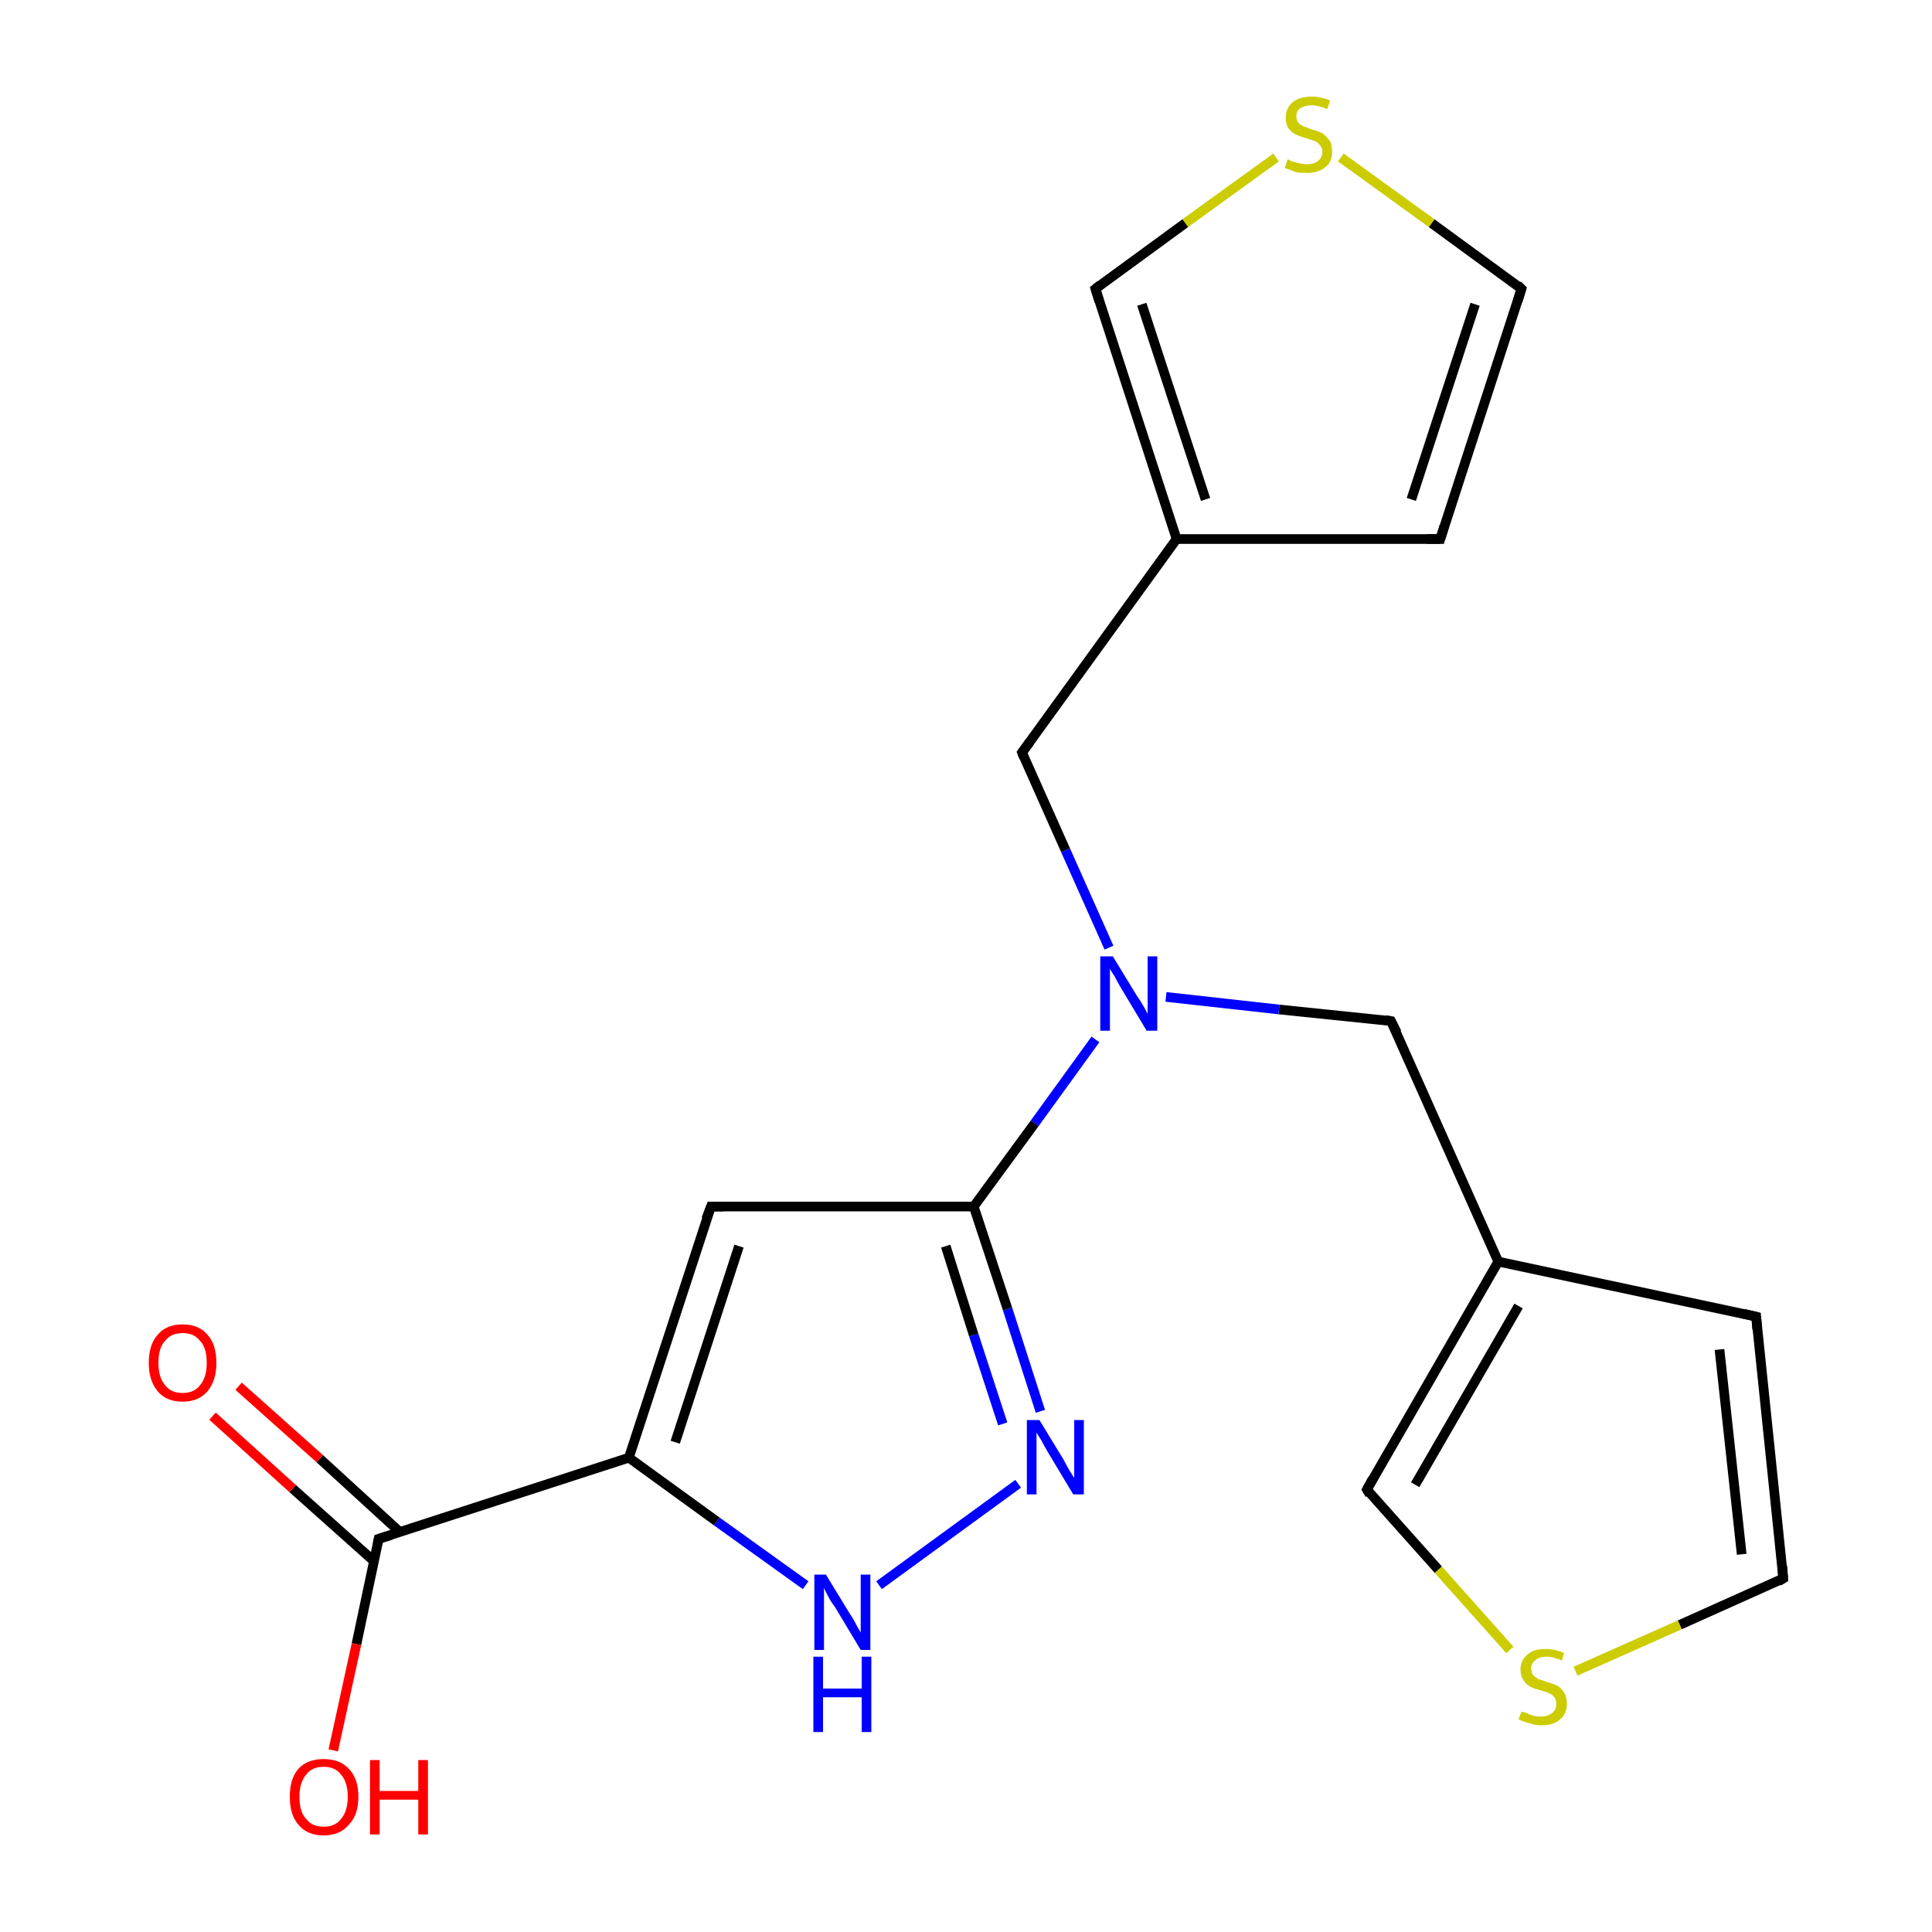 <?xml version='1.0' encoding='iso-8859-1'?>
<svg version='1.1' baseProfile='full'
              xmlns='http://www.w3.org/2000/svg'
                      xmlns:rdkit='http://www.rdkit.org/xml'
                      xmlns:xlink='http://www.w3.org/1999/xlink'
                  xml:space='preserve'
width='200px' height='200px' viewBox='0 0 200 200'>
<!-- END OF HEADER -->
<rect style='opacity:1.0;fill:#FFFFFF;stroke:none' width='200.0' height='200.0' x='0.0' y='0.0'> </rect>
<path class='bond-0 atom-12 atom-13' d='M 157.5,29.9 L 149.1,55.8' style='fill:none;fill-rule:evenodd;stroke:#000000;stroke-width:1.0px;stroke-linecap:butt;stroke-linejoin:miter;stroke-opacity:1' />
<path class='bond-0 atom-12 atom-13' d='M 152.7,31.5 L 146.1,51.7' style='fill:none;fill-rule:evenodd;stroke:#000000;stroke-width:1.0px;stroke-linecap:butt;stroke-linejoin:miter;stroke-opacity:1' />
<path class='bond-1 atom-12 atom-20' d='M 157.5,29.9 L 148.2,23.1' style='fill:none;fill-rule:evenodd;stroke:#000000;stroke-width:1.0px;stroke-linecap:butt;stroke-linejoin:miter;stroke-opacity:1' />
<path class='bond-1 atom-12 atom-20' d='M 148.2,23.1 L 138.8,16.3' style='fill:none;fill-rule:evenodd;stroke:#CCCC00;stroke-width:1.0px;stroke-linecap:butt;stroke-linejoin:miter;stroke-opacity:1' />
<path class='bond-2 atom-13 atom-10' d='M 149.1,55.8 L 121.8,55.8' style='fill:none;fill-rule:evenodd;stroke:#000000;stroke-width:1.0px;stroke-linecap:butt;stroke-linejoin:miter;stroke-opacity:1' />
<path class='bond-3 atom-4 atom-5' d='M 144.0,105.7 L 155.1,130.6' style='fill:none;fill-rule:evenodd;stroke:#000000;stroke-width:1.0px;stroke-linecap:butt;stroke-linejoin:miter;stroke-opacity:1' />
<path class='bond-4 atom-4 atom-16' d='M 144.0,105.7 L 132.4,104.5' style='fill:none;fill-rule:evenodd;stroke:#000000;stroke-width:1.0px;stroke-linecap:butt;stroke-linejoin:miter;stroke-opacity:1' />
<path class='bond-4 atom-4 atom-16' d='M 132.4,104.5 L 120.7,103.2' style='fill:none;fill-rule:evenodd;stroke:#0000FF;stroke-width:1.0px;stroke-linecap:butt;stroke-linejoin:miter;stroke-opacity:1' />
<path class='bond-5 atom-6 atom-5' d='M 141.5,154.2 L 155.1,130.6' style='fill:none;fill-rule:evenodd;stroke:#000000;stroke-width:1.0px;stroke-linecap:butt;stroke-linejoin:miter;stroke-opacity:1' />
<path class='bond-5 atom-6 atom-5' d='M 146.5,153.7 L 157.2,135.2' style='fill:none;fill-rule:evenodd;stroke:#000000;stroke-width:1.0px;stroke-linecap:butt;stroke-linejoin:miter;stroke-opacity:1' />
<path class='bond-6 atom-6 atom-19' d='M 141.5,154.2 L 148.9,162.5' style='fill:none;fill-rule:evenodd;stroke:#000000;stroke-width:1.0px;stroke-linecap:butt;stroke-linejoin:miter;stroke-opacity:1' />
<path class='bond-6 atom-6 atom-19' d='M 148.9,162.5 L 156.3,170.8' style='fill:none;fill-rule:evenodd;stroke:#CCCC00;stroke-width:1.0px;stroke-linecap:butt;stroke-linejoin:miter;stroke-opacity:1' />
<path class='bond-7 atom-5 atom-8' d='M 155.1,130.6 L 181.8,136.3' style='fill:none;fill-rule:evenodd;stroke:#000000;stroke-width:1.0px;stroke-linecap:butt;stroke-linejoin:miter;stroke-opacity:1' />
<path class='bond-8 atom-15 atom-2' d='M 107.7,146.1 L 104.3,135.5' style='fill:none;fill-rule:evenodd;stroke:#0000FF;stroke-width:1.0px;stroke-linecap:butt;stroke-linejoin:miter;stroke-opacity:1' />
<path class='bond-8 atom-15 atom-2' d='M 104.3,135.5 L 100.8,124.9' style='fill:none;fill-rule:evenodd;stroke:#000000;stroke-width:1.0px;stroke-linecap:butt;stroke-linejoin:miter;stroke-opacity:1' />
<path class='bond-8 atom-15 atom-2' d='M 103.8,147.4 L 100.8,138.2' style='fill:none;fill-rule:evenodd;stroke:#0000FF;stroke-width:1.0px;stroke-linecap:butt;stroke-linejoin:miter;stroke-opacity:1' />
<path class='bond-8 atom-15 atom-2' d='M 100.8,138.2 L 97.9,129.0' style='fill:none;fill-rule:evenodd;stroke:#000000;stroke-width:1.0px;stroke-linecap:butt;stroke-linejoin:miter;stroke-opacity:1' />
<path class='bond-9 atom-15 atom-14' d='M 105.4,153.6 L 91.0,164.1' style='fill:none;fill-rule:evenodd;stroke:#0000FF;stroke-width:1.0px;stroke-linecap:butt;stroke-linejoin:miter;stroke-opacity:1' />
<path class='bond-10 atom-16 atom-9' d='M 114.8,98.1 L 110.3,88.0' style='fill:none;fill-rule:evenodd;stroke:#0000FF;stroke-width:1.0px;stroke-linecap:butt;stroke-linejoin:miter;stroke-opacity:1' />
<path class='bond-10 atom-16 atom-9' d='M 110.3,88.0 L 105.8,77.9' style='fill:none;fill-rule:evenodd;stroke:#000000;stroke-width:1.0px;stroke-linecap:butt;stroke-linejoin:miter;stroke-opacity:1' />
<path class='bond-11 atom-16 atom-2' d='M 113.4,107.6 L 107.1,116.3' style='fill:none;fill-rule:evenodd;stroke:#0000FF;stroke-width:1.0px;stroke-linecap:butt;stroke-linejoin:miter;stroke-opacity:1' />
<path class='bond-11 atom-16 atom-2' d='M 107.1,116.3 L 100.8,124.9' style='fill:none;fill-rule:evenodd;stroke:#000000;stroke-width:1.0px;stroke-linecap:butt;stroke-linejoin:miter;stroke-opacity:1' />
<path class='bond-12 atom-10 atom-9' d='M 121.8,55.8 L 105.8,77.9' style='fill:none;fill-rule:evenodd;stroke:#000000;stroke-width:1.0px;stroke-linecap:butt;stroke-linejoin:miter;stroke-opacity:1' />
<path class='bond-13 atom-10 atom-11' d='M 121.8,55.8 L 113.4,29.9' style='fill:none;fill-rule:evenodd;stroke:#000000;stroke-width:1.0px;stroke-linecap:butt;stroke-linejoin:miter;stroke-opacity:1' />
<path class='bond-13 atom-10 atom-11' d='M 124.8,51.7 L 118.2,31.5' style='fill:none;fill-rule:evenodd;stroke:#000000;stroke-width:1.0px;stroke-linecap:butt;stroke-linejoin:miter;stroke-opacity:1' />
<path class='bond-14 atom-20 atom-11' d='M 132.1,16.3 L 122.7,23.1' style='fill:none;fill-rule:evenodd;stroke:#CCCC00;stroke-width:1.0px;stroke-linecap:butt;stroke-linejoin:miter;stroke-opacity:1' />
<path class='bond-14 atom-20 atom-11' d='M 122.7,23.1 L 113.4,29.9' style='fill:none;fill-rule:evenodd;stroke:#000000;stroke-width:1.0px;stroke-linecap:butt;stroke-linejoin:miter;stroke-opacity:1' />
<path class='bond-15 atom-2 atom-3' d='M 100.8,124.9 L 73.6,124.9' style='fill:none;fill-rule:evenodd;stroke:#000000;stroke-width:1.0px;stroke-linecap:butt;stroke-linejoin:miter;stroke-opacity:1' />
<path class='bond-16 atom-19 atom-7' d='M 163.1,173.0 L 173.9,168.2' style='fill:none;fill-rule:evenodd;stroke:#CCCC00;stroke-width:1.0px;stroke-linecap:butt;stroke-linejoin:miter;stroke-opacity:1' />
<path class='bond-16 atom-19 atom-7' d='M 173.9,168.2 L 184.6,163.4' style='fill:none;fill-rule:evenodd;stroke:#000000;stroke-width:1.0px;stroke-linecap:butt;stroke-linejoin:miter;stroke-opacity:1' />
<path class='bond-17 atom-14 atom-1' d='M 83.4,164.1 L 74.2,157.5' style='fill:none;fill-rule:evenodd;stroke:#0000FF;stroke-width:1.0px;stroke-linecap:butt;stroke-linejoin:miter;stroke-opacity:1' />
<path class='bond-17 atom-14 atom-1' d='M 74.2,157.5 L 65.1,150.9' style='fill:none;fill-rule:evenodd;stroke:#000000;stroke-width:1.0px;stroke-linecap:butt;stroke-linejoin:miter;stroke-opacity:1' />
<path class='bond-18 atom-8 atom-7' d='M 181.8,136.3 L 184.6,163.4' style='fill:none;fill-rule:evenodd;stroke:#000000;stroke-width:1.0px;stroke-linecap:butt;stroke-linejoin:miter;stroke-opacity:1' />
<path class='bond-18 atom-8 atom-7' d='M 178.0,139.7 L 180.3,160.9' style='fill:none;fill-rule:evenodd;stroke:#000000;stroke-width:1.0px;stroke-linecap:butt;stroke-linejoin:miter;stroke-opacity:1' />
<path class='bond-19 atom-3 atom-1' d='M 73.6,124.9 L 65.1,150.9' style='fill:none;fill-rule:evenodd;stroke:#000000;stroke-width:1.0px;stroke-linecap:butt;stroke-linejoin:miter;stroke-opacity:1' />
<path class='bond-19 atom-3 atom-1' d='M 76.5,129.0 L 69.9,149.3' style='fill:none;fill-rule:evenodd;stroke:#000000;stroke-width:1.0px;stroke-linecap:butt;stroke-linejoin:miter;stroke-opacity:1' />
<path class='bond-20 atom-1 atom-0' d='M 65.1,150.9 L 39.2,159.3' style='fill:none;fill-rule:evenodd;stroke:#000000;stroke-width:1.0px;stroke-linecap:butt;stroke-linejoin:miter;stroke-opacity:1' />
<path class='bond-21 atom-0 atom-17' d='M 41.4,158.6 L 33.1,151.0' style='fill:none;fill-rule:evenodd;stroke:#000000;stroke-width:1.0px;stroke-linecap:butt;stroke-linejoin:miter;stroke-opacity:1' />
<path class='bond-21 atom-0 atom-17' d='M 33.1,151.0 L 24.7,143.5' style='fill:none;fill-rule:evenodd;stroke:#FF0000;stroke-width:1.0px;stroke-linecap:butt;stroke-linejoin:miter;stroke-opacity:1' />
<path class='bond-21 atom-0 atom-17' d='M 38.7,161.6 L 30.3,154.1' style='fill:none;fill-rule:evenodd;stroke:#000000;stroke-width:1.0px;stroke-linecap:butt;stroke-linejoin:miter;stroke-opacity:1' />
<path class='bond-21 atom-0 atom-17' d='M 30.3,154.1 L 22.0,146.6' style='fill:none;fill-rule:evenodd;stroke:#FF0000;stroke-width:1.0px;stroke-linecap:butt;stroke-linejoin:miter;stroke-opacity:1' />
<path class='bond-22 atom-0 atom-18' d='M 39.2,159.3 L 36.9,170.2' style='fill:none;fill-rule:evenodd;stroke:#000000;stroke-width:1.0px;stroke-linecap:butt;stroke-linejoin:miter;stroke-opacity:1' />
<path class='bond-22 atom-0 atom-18' d='M 36.9,170.2 L 34.5,181.2' style='fill:none;fill-rule:evenodd;stroke:#FF0000;stroke-width:1.0px;stroke-linecap:butt;stroke-linejoin:miter;stroke-opacity:1' />
<path d='M 40.5,158.9 L 39.2,159.3 L 39.1,159.8' style='fill:none;stroke:#000000;stroke-width:1.0px;stroke-linecap:butt;stroke-linejoin:miter;stroke-miterlimit:10;stroke-opacity:1;' />
<path d='M 74.9,124.9 L 73.6,124.9 L 73.1,126.2' style='fill:none;stroke:#000000;stroke-width:1.0px;stroke-linecap:butt;stroke-linejoin:miter;stroke-miterlimit:10;stroke-opacity:1;' />
<path d='M 144.6,106.9 L 144.0,105.7 L 143.4,105.6' style='fill:none;stroke:#000000;stroke-width:1.0px;stroke-linecap:butt;stroke-linejoin:miter;stroke-miterlimit:10;stroke-opacity:1;' />
<path d='M 142.1,153.1 L 141.5,154.2 L 141.8,154.7' style='fill:none;stroke:#000000;stroke-width:1.0px;stroke-linecap:butt;stroke-linejoin:miter;stroke-miterlimit:10;stroke-opacity:1;' />
<path d='M 184.1,163.7 L 184.6,163.4 L 184.5,162.1' style='fill:none;stroke:#000000;stroke-width:1.0px;stroke-linecap:butt;stroke-linejoin:miter;stroke-miterlimit:10;stroke-opacity:1;' />
<path d='M 180.5,136.0 L 181.8,136.3 L 181.9,137.6' style='fill:none;stroke:#000000;stroke-width:1.0px;stroke-linecap:butt;stroke-linejoin:miter;stroke-miterlimit:10;stroke-opacity:1;' />
<path d='M 106.0,78.4 L 105.8,77.9 L 106.6,76.8' style='fill:none;stroke:#000000;stroke-width:1.0px;stroke-linecap:butt;stroke-linejoin:miter;stroke-miterlimit:10;stroke-opacity:1;' />
<path d='M 113.8,31.2 L 113.4,29.9 L 113.9,29.5' style='fill:none;stroke:#000000;stroke-width:1.0px;stroke-linecap:butt;stroke-linejoin:miter;stroke-miterlimit:10;stroke-opacity:1;' />
<path d='M 157.1,31.2 L 157.5,29.9 L 157.1,29.5' style='fill:none;stroke:#000000;stroke-width:1.0px;stroke-linecap:butt;stroke-linejoin:miter;stroke-miterlimit:10;stroke-opacity:1;' />
<path d='M 149.5,54.5 L 149.1,55.8 L 147.7,55.8' style='fill:none;stroke:#000000;stroke-width:1.0px;stroke-linecap:butt;stroke-linejoin:miter;stroke-miterlimit:10;stroke-opacity:1;' />
<path class='atom-14' d='M 85.5 163.0
L 88.0 167.1
Q 88.3 167.5, 88.7 168.3
Q 89.1 169.0, 89.1 169.0
L 89.1 163.0
L 90.1 163.0
L 90.1 170.8
L 89.1 170.8
L 86.4 166.3
Q 86.0 165.8, 85.7 165.2
Q 85.4 164.6, 85.3 164.4
L 85.3 170.8
L 84.3 170.8
L 84.3 163.0
L 85.5 163.0
' fill='#0000FF'/>
<path class='atom-14' d='M 84.2 171.5
L 85.2 171.5
L 85.2 174.8
L 89.2 174.8
L 89.2 171.5
L 90.2 171.5
L 90.2 179.3
L 89.2 179.3
L 89.2 175.7
L 85.2 175.7
L 85.2 179.3
L 84.2 179.3
L 84.2 171.5
' fill='#0000FF'/>
<path class='atom-15' d='M 107.6 147.0
L 110.1 151.1
Q 110.3 151.5, 110.7 152.2
Q 111.2 153.0, 111.2 153.0
L 111.2 147.0
L 112.2 147.0
L 112.2 154.7
L 111.1 154.7
L 108.4 150.2
Q 108.1 149.7, 107.8 149.1
Q 107.4 148.5, 107.3 148.3
L 107.3 154.7
L 106.3 154.7
L 106.3 147.0
L 107.6 147.0
' fill='#0000FF'/>
<path class='atom-16' d='M 115.2 99.0
L 117.7 103.1
Q 118.0 103.5, 118.4 104.2
Q 118.8 104.9, 118.8 105.0
L 118.8 99.0
L 119.8 99.0
L 119.8 106.7
L 118.7 106.7
L 116.0 102.2
Q 115.7 101.7, 115.4 101.1
Q 115.0 100.5, 114.9 100.3
L 114.9 106.7
L 113.9 106.7
L 113.9 99.0
L 115.2 99.0
' fill='#0000FF'/>
<path class='atom-17' d='M 15.4 141.1
Q 15.4 139.2, 16.3 138.2
Q 17.2 137.1, 18.9 137.1
Q 20.6 137.1, 21.5 138.2
Q 22.4 139.2, 22.4 141.1
Q 22.4 142.9, 21.5 144.0
Q 20.6 145.1, 18.9 145.1
Q 17.2 145.1, 16.3 144.0
Q 15.4 142.9, 15.4 141.1
M 18.9 144.2
Q 20.1 144.2, 20.7 143.4
Q 21.4 142.6, 21.4 141.1
Q 21.4 139.5, 20.7 138.8
Q 20.1 138.0, 18.9 138.0
Q 17.7 138.0, 17.1 138.8
Q 16.4 139.5, 16.4 141.1
Q 16.4 142.6, 17.1 143.4
Q 17.7 144.2, 18.9 144.2
' fill='#FF0000'/>
<path class='atom-18' d='M 30.0 186.0
Q 30.0 184.1, 30.9 183.1
Q 31.8 182.1, 33.5 182.1
Q 35.2 182.1, 36.1 183.1
Q 37.1 184.1, 37.1 186.0
Q 37.1 187.9, 36.1 188.9
Q 35.2 190.0, 33.5 190.0
Q 31.8 190.0, 30.9 188.9
Q 30.0 187.9, 30.0 186.0
M 33.5 189.1
Q 34.7 189.1, 35.3 188.3
Q 36.0 187.5, 36.0 186.0
Q 36.0 184.5, 35.3 183.7
Q 34.7 182.9, 33.5 182.9
Q 32.3 182.9, 31.7 183.7
Q 31.0 184.5, 31.0 186.0
Q 31.0 187.6, 31.7 188.3
Q 32.3 189.1, 33.5 189.1
' fill='#FF0000'/>
<path class='atom-18' d='M 38.3 182.2
L 39.3 182.2
L 39.3 185.4
L 43.3 185.4
L 43.3 182.2
L 44.3 182.2
L 44.3 189.9
L 43.3 189.9
L 43.3 186.3
L 39.3 186.3
L 39.3 189.9
L 38.3 189.9
L 38.3 182.2
' fill='#FF0000'/>
<path class='atom-19' d='M 157.5 177.2
Q 157.6 177.2, 158.0 177.3
Q 158.3 177.5, 158.7 177.6
Q 159.1 177.7, 159.5 177.7
Q 160.3 177.7, 160.7 177.3
Q 161.1 177.0, 161.1 176.4
Q 161.1 175.9, 160.9 175.7
Q 160.7 175.4, 160.4 175.3
Q 160.0 175.1, 159.5 175.0
Q 158.8 174.8, 158.4 174.6
Q 158.0 174.4, 157.7 173.9
Q 157.4 173.5, 157.4 172.8
Q 157.4 171.9, 158.1 171.3
Q 158.7 170.7, 160.0 170.7
Q 160.9 170.7, 161.9 171.1
L 161.7 171.9
Q 160.8 171.5, 160.1 171.5
Q 159.3 171.5, 158.9 171.9
Q 158.5 172.2, 158.5 172.7
Q 158.5 173.1, 158.7 173.4
Q 158.9 173.6, 159.2 173.8
Q 159.5 173.9, 160.1 174.1
Q 160.8 174.3, 161.2 174.5
Q 161.6 174.7, 161.9 175.2
Q 162.2 175.6, 162.2 176.4
Q 162.2 177.4, 161.5 178.0
Q 160.8 178.6, 159.6 178.6
Q 158.9 178.6, 158.4 178.4
Q 157.9 178.3, 157.2 178.0
L 157.5 177.2
' fill='#CCCC00'/>
<path class='atom-20' d='M 133.3 16.5
Q 133.4 16.5, 133.7 16.7
Q 134.1 16.8, 134.5 16.9
Q 134.9 17.0, 135.3 17.0
Q 136.0 17.0, 136.4 16.7
Q 136.9 16.3, 136.9 15.7
Q 136.9 15.3, 136.6 15.0
Q 136.4 14.7, 136.1 14.6
Q 135.8 14.5, 135.2 14.3
Q 134.5 14.1, 134.1 13.9
Q 133.7 13.7, 133.4 13.3
Q 133.1 12.9, 133.1 12.2
Q 133.1 11.2, 133.8 10.6
Q 134.5 10.0, 135.8 10.0
Q 136.7 10.0, 137.7 10.4
L 137.4 11.3
Q 136.5 10.9, 135.8 10.9
Q 135.1 10.9, 134.6 11.2
Q 134.2 11.5, 134.2 12.0
Q 134.2 12.5, 134.4 12.7
Q 134.7 13.0, 135.0 13.1
Q 135.3 13.2, 135.8 13.4
Q 136.5 13.6, 136.9 13.8
Q 137.3 14.1, 137.6 14.5
Q 137.9 14.9, 137.9 15.7
Q 137.9 16.8, 137.2 17.3
Q 136.5 17.9, 135.3 17.9
Q 134.6 17.9, 134.1 17.8
Q 133.6 17.6, 133.0 17.4
L 133.3 16.5
' fill='#CCCC00'/>
</svg>
